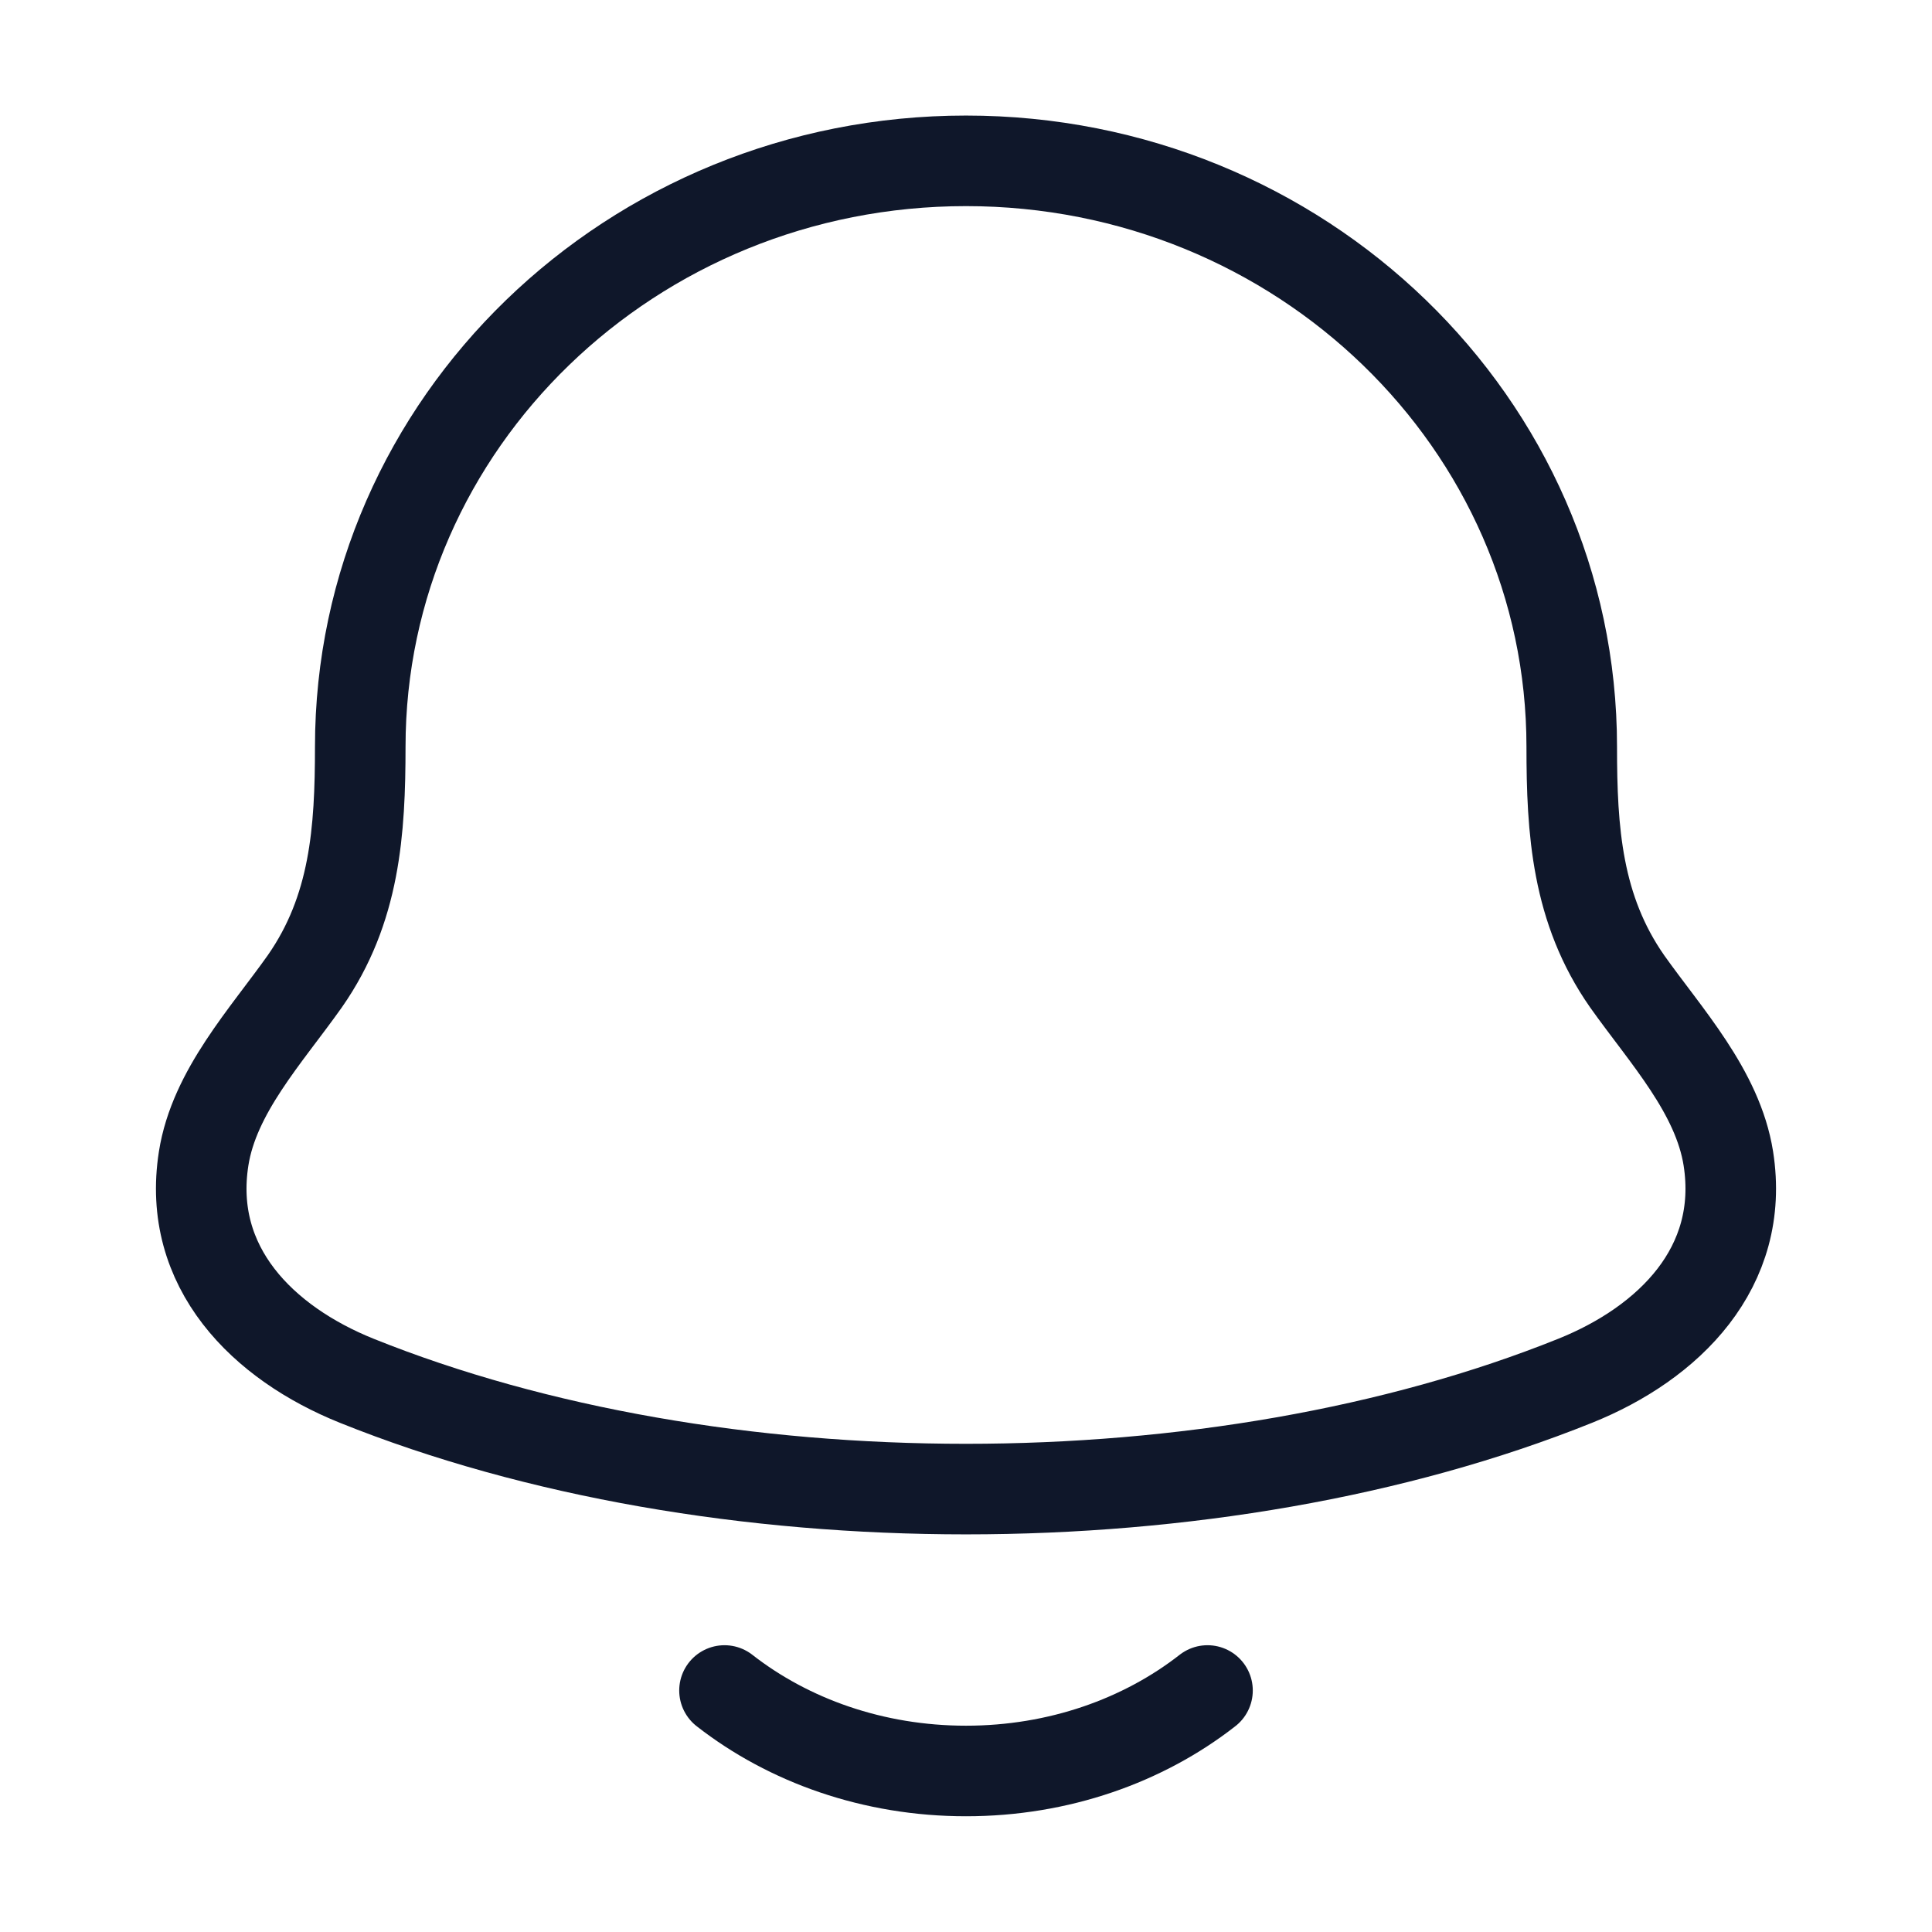 <svg width="32" height="32" viewBox="0 0 32 32" fill="none" xmlns="http://www.w3.org/2000/svg">
<path d="M3.373 19.189C3.089 20.994 4.357 22.246 5.909 22.87C11.859 25.262 20.14 25.262 26.09 22.87C27.642 22.246 28.91 20.994 28.627 19.189C28.452 18.081 27.591 17.157 26.952 16.256C26.116 15.061 26.033 13.757 26.033 12.37C26.033 7.01 21.541 2.664 16 2.664C10.459 2.664 5.967 7.01 5.967 12.37C5.966 13.757 5.883 15.061 5.047 16.256C4.409 17.157 3.547 18.081 3.373 19.189Z" stroke="#0F172A" stroke-width="1.5" stroke-linecap="round" stroke-linejoin="round"/>
<path d="M12 28C13.062 28.829 14.463 29.333 16 29.333C17.537 29.333 18.939 28.829 20 28" stroke="#0F172A" stroke-width="1.5" stroke-linecap="round" stroke-linejoin="round"/>
</svg>
